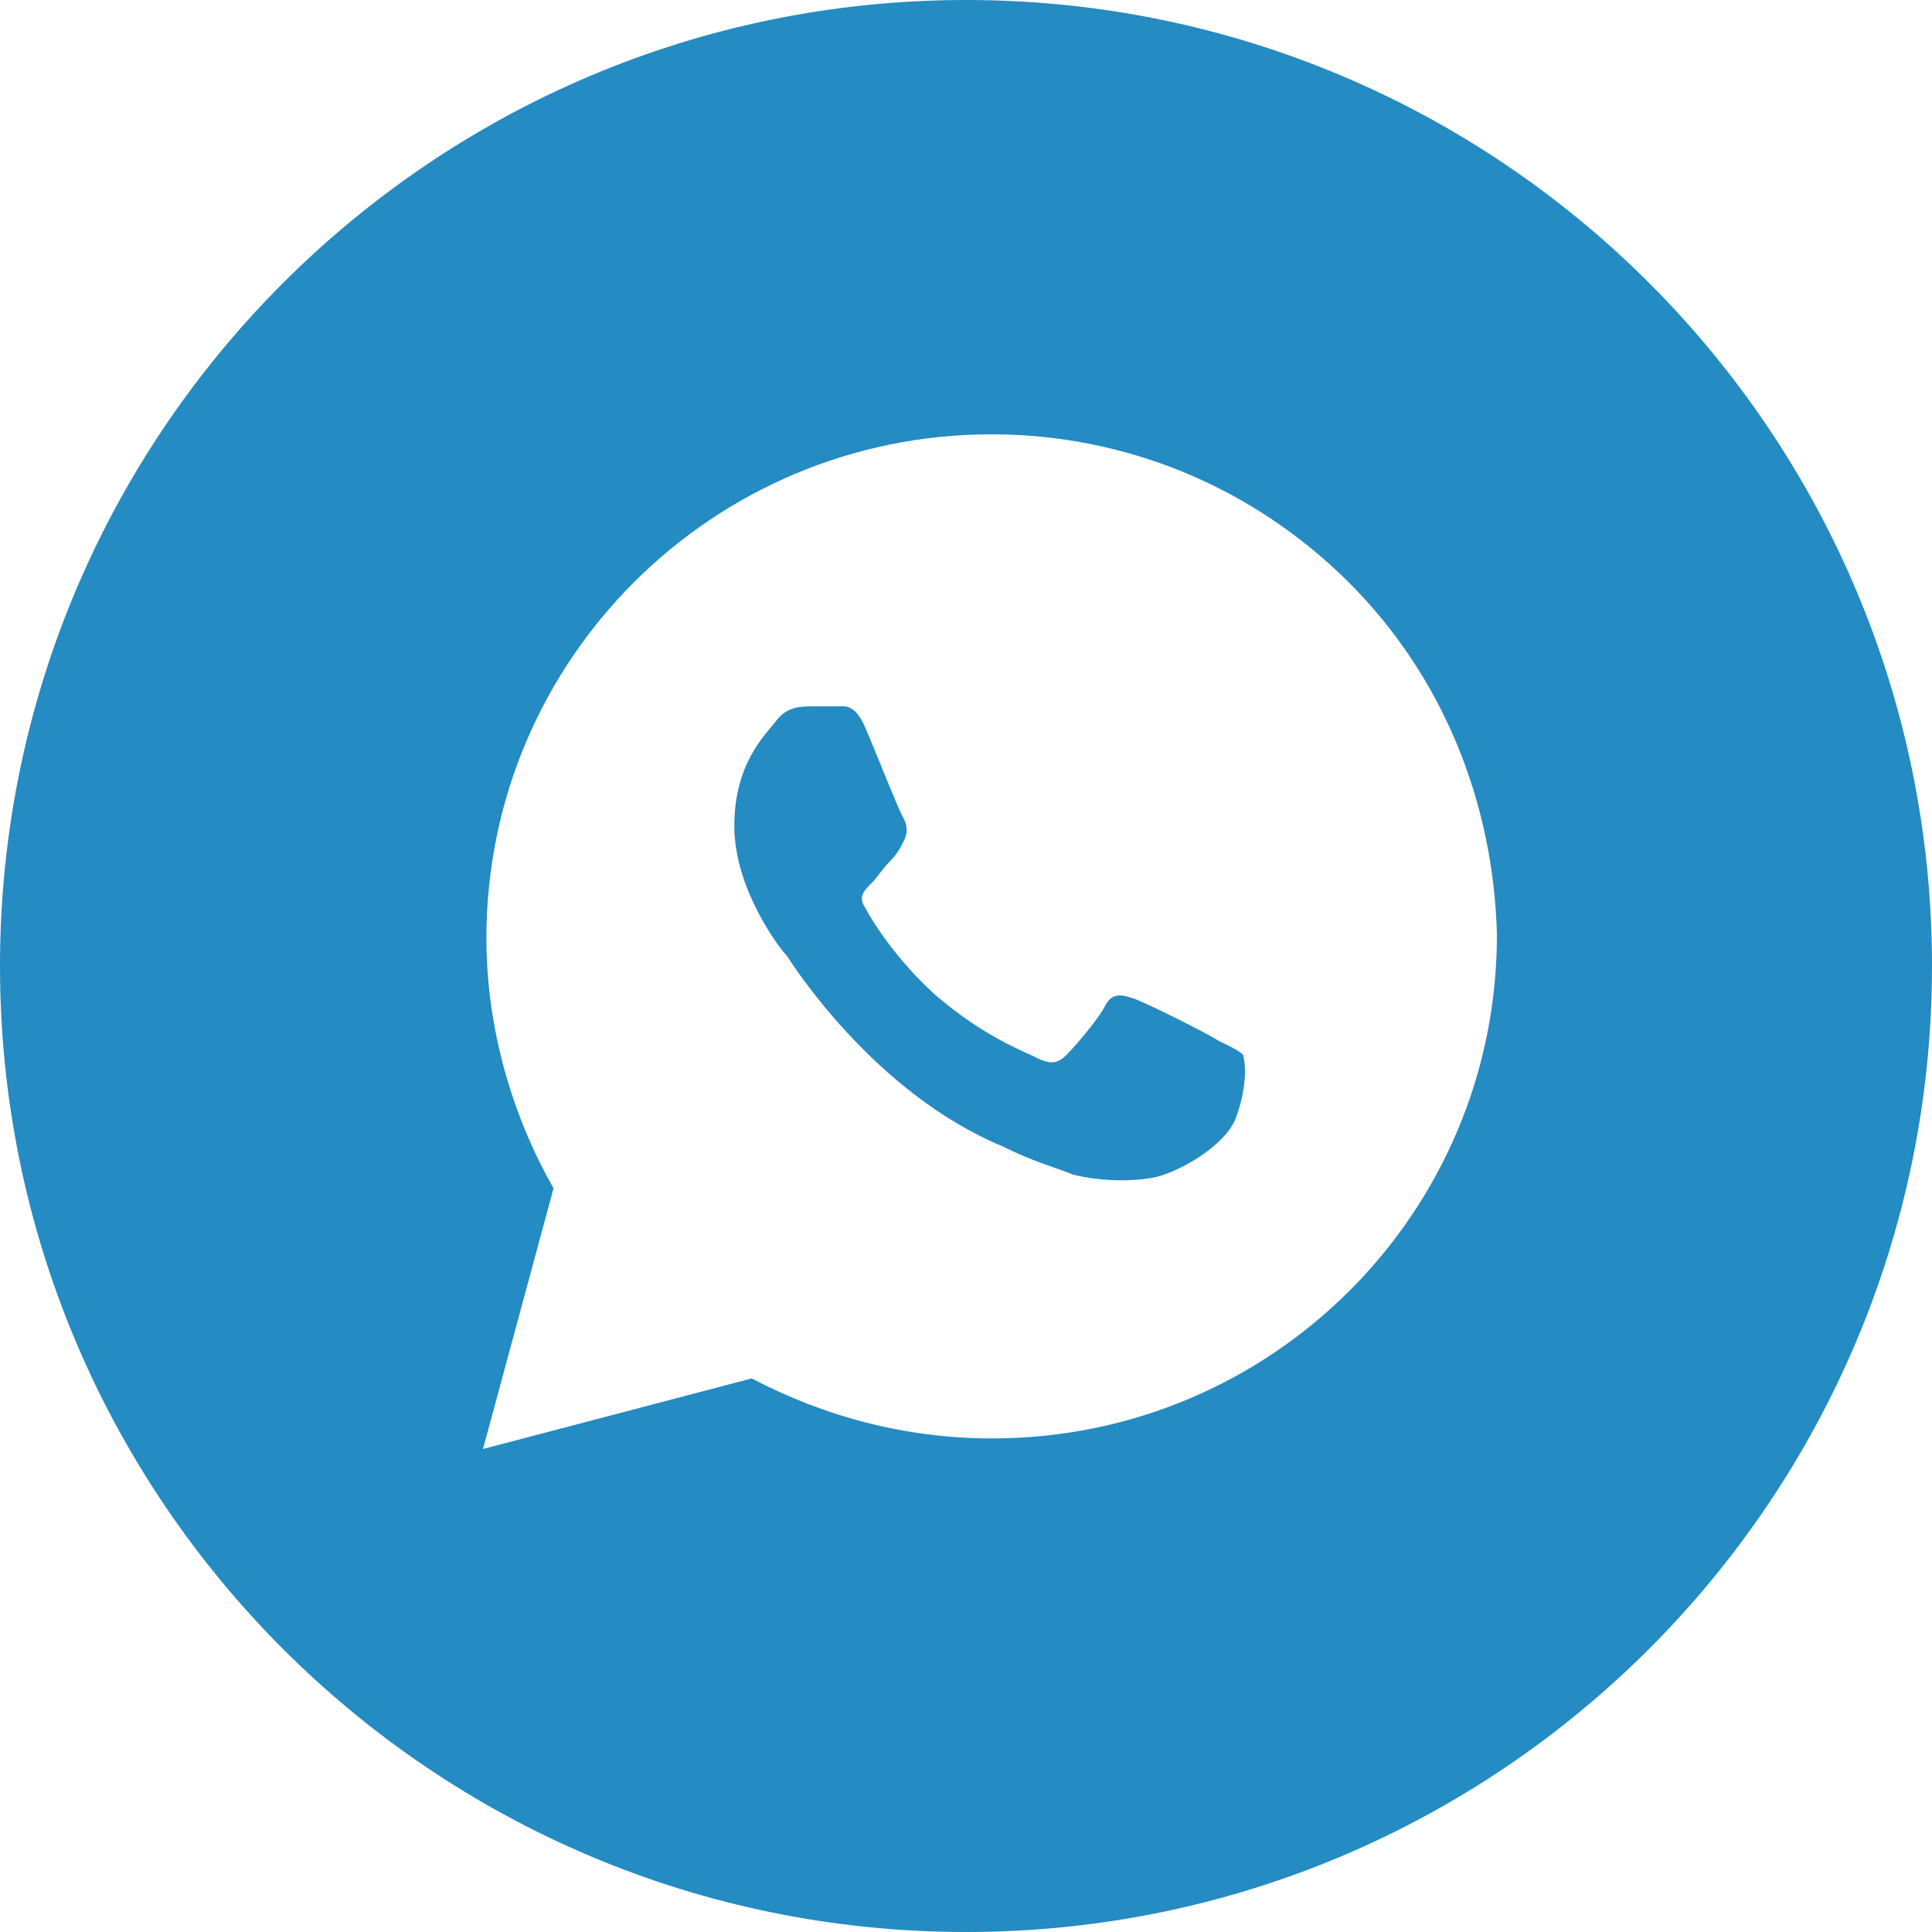 <?xml version="1.0" encoding="UTF-8"?> <svg xmlns="http://www.w3.org/2000/svg" xmlns:xlink="http://www.w3.org/1999/xlink" version="1.1" id="Слой_1" x="0px" y="0px" viewBox="0 0 512 512" style="enable-background:new 0 0 512 512;" xml:space="preserve"> <style type="text/css"> .st0{fill:#248BC3;} </style> <g> <path class="st0" d="M329.4,279.5c0.9,2.8,0.9,9.3-1.9,16.8c-2.8,7.5-15.9,14.9-22.5,15.9c-5.6,0.9-13.1,0.9-20.6-0.9 c-4.7-1.9-11.2-3.7-18.7-7.5c-33.7-14-55.3-47.6-57.1-50.4c-1.9-1.9-14-17.7-14-34.5s8.4-24.3,11.2-28s6.6-3.7,9.4-3.7h6.6 c1.9,0,4.7-0.9,7.5,5.6c2.8,6.5,9.4,23.3,10.3,24.3c0.9,1.9,0.9,3.7,0,5.6c-0.9,1.9-1.9,3.7-3.8,5.6c-1.9,1.9-3.7,4.7-4.7,5.6 c-1.9,1.9-3.8,3.7-1.9,6.5c1.9,3.7,8.4,14,18.7,23.3c13.1,11.2,23.4,14.9,27.2,16.8s5.6,0.9,7.5-0.9c1.9-1.9,8.4-9.3,10.3-13.1 c1.9-3.7,4.7-2.8,7.5-1.9c2.8,0.9,19.7,9.3,22.5,11.2C326.6,277.6,328.4,278.5,329.4,279.5z"></path> <path class="st0" d="M256,0C185.3,0,121.3,28.7,75,75C28.7,121.3,0,185.3,0,256s28.7,134.7,75,181c46.3,46.3,110.3,75,181,75 c70.7,0,134.7-28.7,181-75c46.3-46.3,75-110.3,75-181C512,114.6,397.4,0,256,0z M262.9,381.2c-22.5,0-44-5.6-63.7-15.9L128,384 l18.7-69.1c-11.2-19.6-17.8-42.9-17.8-66.3c0-73.7,59.9-133.5,133.9-133.5c35.6,0,69.3,14,94.6,39.2c25.3,25.2,38.4,58.8,39.3,93.3 C396.8,321.5,336.9,381.2,262.9,381.2z"></path> </g> </svg> 
